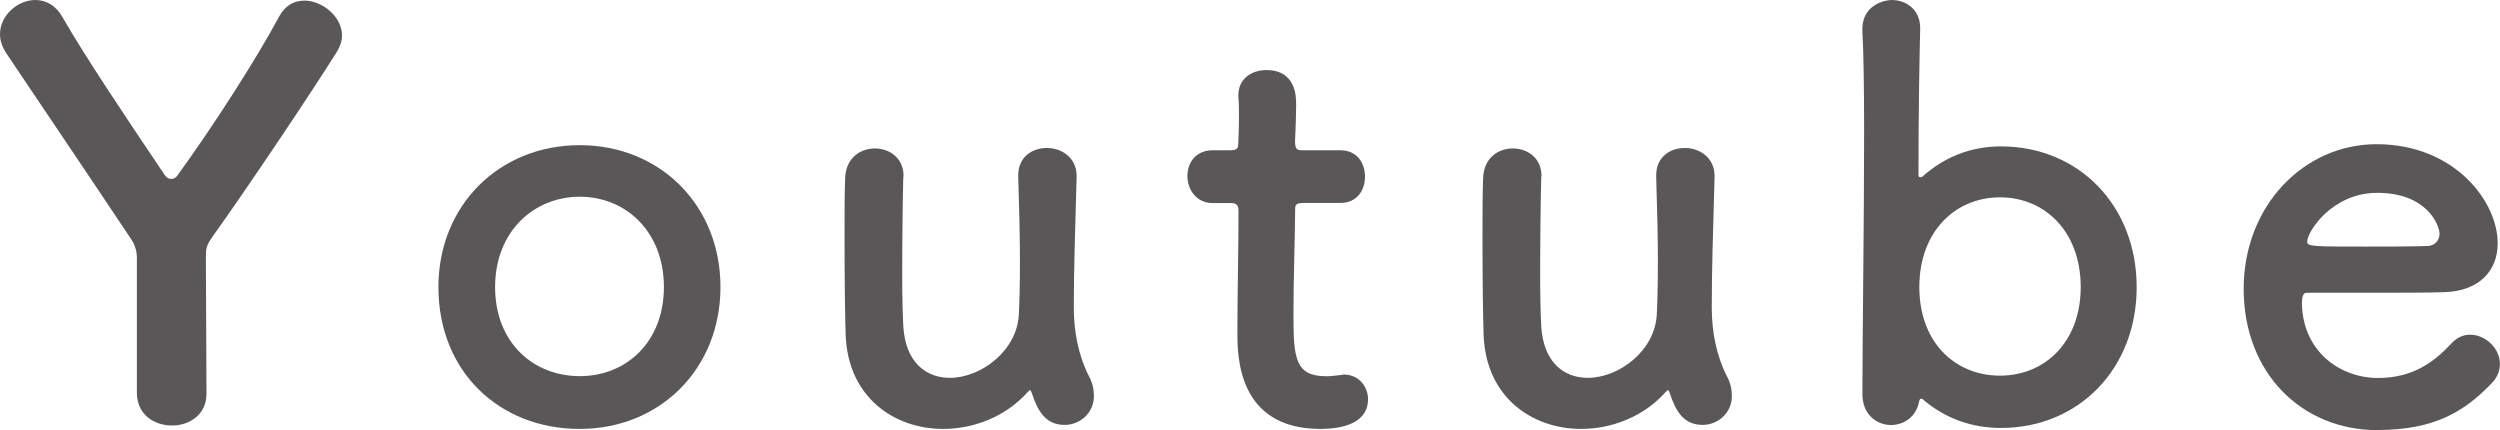 <?xml version="1.0" encoding="UTF-8"?>
<svg id="_レイヤー_2" data-name="レイヤー 2" xmlns="http://www.w3.org/2000/svg" viewBox="0 0 205.11 35.29">
  <defs>
    <style>
      .cls-1 {
        fill: #595757;
        stroke-width: 0px;
      }
    </style>
  </defs>
  <g id="_デザイン" data-name="デザイン">
    <g>
      <path class="cls-1" d="M11.23,21.16q0-.83-.46-1.52C7.41,14.58,2.76,7.73.55,4.42c-.37-.55-.55-1.1-.55-1.61C0,1.24,1.47,0,2.9,0c.83,0,1.66.41,2.21,1.38,1.93,3.36,5.15,8.14,8.37,12.93.18.28.37.37.55.37.23,0,.41-.09.55-.32,2.85-3.91,6.49-9.57,8.33-13.02.51-.92,1.24-1.29,2.07-1.29,1.47,0,3.08,1.33,3.08,2.85,0,.46-.14.87-.41,1.33-2.07,3.31-7.22,11-10.21,15.18-.51.74-.55.92-.55,1.79,0,2.76.05,7.41.05,11.13,0,1.7-1.43,2.58-2.81,2.58-1.47,0-2.9-.87-2.9-2.71v-11.04Z"/>
      <path class="cls-1" d="M35.97,23.55c0-6.72,5.01-11.64,11.59-11.64s11.55,4.92,11.55,11.64-4.97,11.64-11.55,11.64-11.59-4.69-11.59-11.64ZM54.47,23.55c0-4.55-3.13-7.41-6.9-7.41s-6.95,2.85-6.95,7.41,3.13,7.31,6.95,7.31,6.9-2.81,6.9-7.31Z"/>
      <path class="cls-1" d="M74.11,14.49c-.05,1.89-.09,5.34-.09,8.19,0,1.79.05,3.36.09,4.09.18,2.99,1.89,4.23,3.82,4.23,2.58,0,5.52-2.25,5.66-5.2.05-1.01.09-2.44.09-4.32s-.05-4.23-.14-6.99c-.05-1.61,1.15-2.35,2.35-2.35s2.44.78,2.44,2.3v.09c-.14,4.92-.23,7.73-.23,10.72,0,2.02.41,4,1.24,5.61.32.6.41,1.15.41,1.61,0,1.47-1.2,2.39-2.39,2.39-1.56,0-2.21-1.1-2.71-2.62-.05-.14-.09-.23-.14-.23s-.09.05-.18.14c-1.79,2.02-4.42,3.04-6.95,3.04-4,0-7.82-2.58-8-7.73-.05-1.47-.09-4.78-.09-7.87,0-1.89,0-3.73.05-4.97.05-1.66,1.24-2.44,2.44-2.44s2.35.78,2.35,2.25v.05Z"/>
      <path class="cls-1" d="M106.95,16.65c-.69,0-.69.23-.69.51,0,1.7-.14,5.61-.14,8.65,0,3.59.14,5.06,2.71,5.06.32,0,.69-.05,1.06-.09.14,0,.23-.05.37-.05,1.24,0,1.98,1.01,1.98,2.02,0,1.66-1.52,2.44-3.91,2.44-6.81,0-6.81-6.03-6.81-7.91,0-2.67.09-7.27.09-9.29v-.69c0-.6-.28-.64-.74-.64h-1.38c-1.33,0-2.07-1.1-2.07-2.21s.69-2.12,2.07-2.12h1.33c.74,0,.78-.14.78-.78,0,0,.05-.92.05-1.98,0-.55,0-1.1-.05-1.61v-.14c0-1.38,1.1-2.07,2.3-2.07,2.44,0,2.44,2.21,2.44,2.81,0,1.24-.09,2.99-.09,2.99,0,.74.18.78.64.78h3.08c1.38,0,2.02,1.06,2.02,2.16s-.64,2.16-2.02,2.16h-3.04Z"/>
      <path class="cls-1" d="M126.45,14.49c-.05,1.89-.09,5.34-.09,8.19,0,1.79.05,3.36.09,4.09.18,2.99,1.89,4.23,3.82,4.23,2.58,0,5.52-2.25,5.66-5.2.05-1.01.09-2.44.09-4.32s-.05-4.23-.14-6.99c-.05-1.61,1.15-2.35,2.35-2.35s2.44.78,2.44,2.3v.09c-.14,4.92-.23,7.73-.23,10.72,0,2.02.41,4,1.24,5.61.32.6.41,1.15.41,1.61,0,1.47-1.2,2.39-2.39,2.39-1.56,0-2.21-1.1-2.71-2.62-.05-.14-.09-.23-.14-.23s-.09.05-.18.14c-1.79,2.02-4.42,3.04-6.95,3.04-4,0-7.82-2.58-8-7.73-.05-1.47-.09-4.78-.09-7.87,0-1.89,0-3.73.05-4.97.05-1.66,1.24-2.44,2.44-2.44s2.35.78,2.35,2.25v.05Z"/>
      <path class="cls-1" d="M157.87,32.85c-.09-.09-.18-.14-.28-.14-.05,0-.09.05-.14.23-.23,1.29-1.29,1.93-2.3,1.93-1.15,0-2.35-.83-2.35-2.53,0-4.6.14-14.26.14-21.53,0-3.63-.05-6.67-.14-8.19-.14-2.25,1.89-2.62,2.39-2.62,1.2,0,2.35.78,2.35,2.3v.09c-.05,1.93-.14,6.58-.14,11.92,0,.18.05.23.14.23.05,0,.14,0,.23-.09,1.7-1.52,3.87-2.44,6.4-2.44,6.35,0,11.13,4.83,11.13,11.55s-4.78,11.55-11.13,11.55c-2.48,0-4.6-.83-6.3-2.25ZM170.71,23.55c0-4.55-2.94-7.36-6.62-7.36s-6.62,2.81-6.62,7.36,2.94,7.27,6.62,7.27,6.62-2.76,6.62-7.27Z"/>
      <path class="cls-1" d="M195.08,35.29c-6.3,0-11-4.74-11-11.59s4.97-11.87,10.9-11.87c6.35,0,9.94,4.65,9.94,8.14,0,2.16-1.43,3.91-4.37,4-1.43.05-2.39.05-11.32.05-.28,0-.37.37-.37.87.05,3.82,2.99,6.12,6.26,6.12,2.9,0,4.65-1.38,5.98-2.81.46-.51,1.01-.74,1.56-.74,1.24,0,2.44,1.1,2.44,2.39,0,.55-.18,1.1-.69,1.61-2.21,2.3-4.69,3.82-9.34,3.82ZM200.15,19.18c0-.64-.97-3.36-5.11-3.36-3.73,0-5.75,3.22-5.75,4,0,.41.46.41,4.74.41,1.89,0,3.96,0,5.2-.05.55-.05.92-.46.92-1.01Z"/>
    </g>
  </g>
</svg>